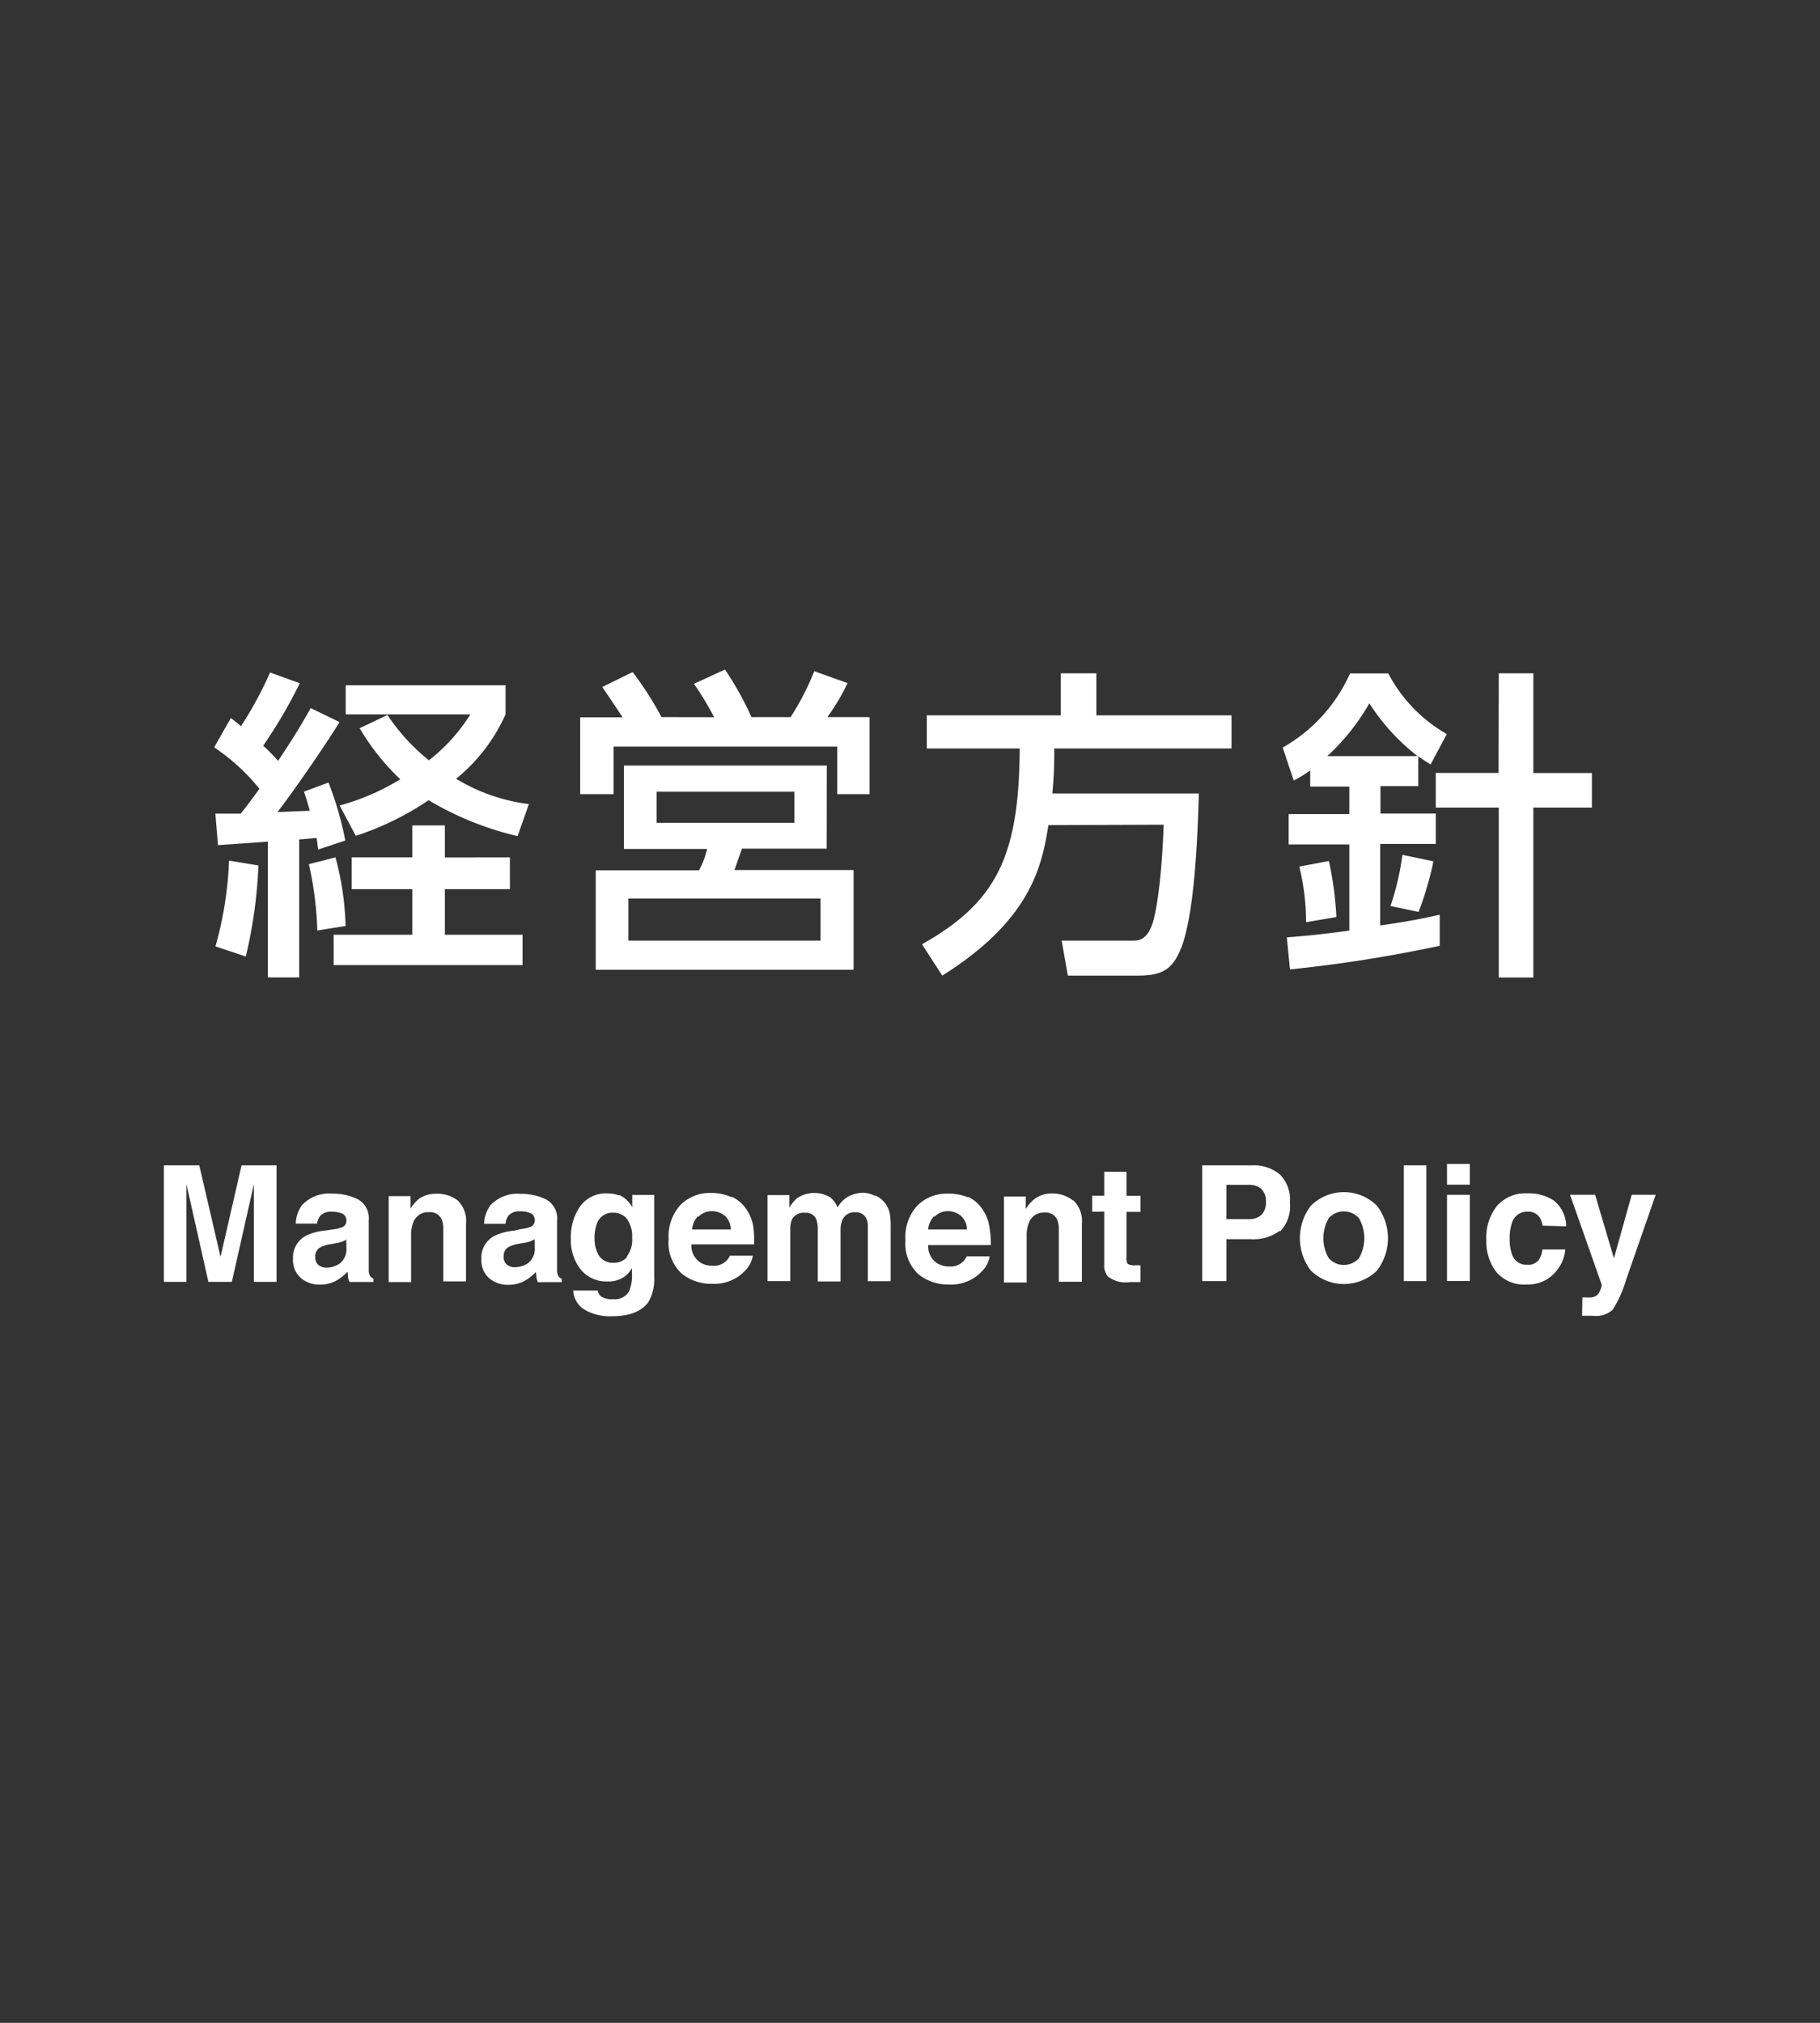 <svg id="レイヤー_1" data-name="レイヤー 1" xmlns="http://www.w3.org/2000/svg" viewBox="0 0 180 200"><rect x="0" y="0" width="180" height="200" fill="#333333" stroke="none"/><defs><style>.cls-1{fill:#fff;}</style></defs><title>アートボード 1</title><path class="cls-1" d="M23.89,115.22h3.46v11.52H25.11v-7.79q0-.34,0-.94t0-.93l-2.18,9.66H20.61l-2.17-9.66q0,.33,0,.93t0,.94v7.79H16.21V115.22h3.5l2.1,9.05Zm9,6.34a3.51,3.51,0,0,0,.89-.2.67.67,0,0,0,.48-.63.75.75,0,0,0-.37-.72,2.33,2.33,0,0,0-1.08-.2,1.42,1.42,0,0,0-1.13.39,1.61,1.61,0,0,0-.32.78H29.25a3.26,3.26,0,0,1,.63-1.84,3.66,3.66,0,0,1,3-1.12,5.43,5.43,0,0,1,2.5.55,2.13,2.13,0,0,1,1.09,2.09v3.91q0,.41,0,1a1.23,1.23,0,0,0,.13.59.79.79,0,0,0,.33.26v.33H34.56a2.45,2.45,0,0,1-.14-.48c0-.15,0-.32-.06-.52a4.59,4.59,0,0,1-1.07.85,3.23,3.23,0,0,1-1.63.41,2.82,2.82,0,0,1-1.92-.66,2.35,2.35,0,0,1-.76-1.87,2.42,2.42,0,0,1,1.22-2.27,5.46,5.46,0,0,1,2-.55Zm1.36,1a2.45,2.45,0,0,1-.43.21,3.66,3.66,0,0,1-.6.15l-.51.09a3.34,3.34,0,0,0-1,.3,1,1,0,0,0-.53.95,1,1,0,0,0,.32.82,1.22,1.22,0,0,0,.78.25,2.33,2.33,0,0,0,1.34-.42,1.79,1.79,0,0,0,.64-1.54Zm11-3.89a2.82,2.82,0,0,1,.84,2.29v5.73H43.84v-5.18a2.38,2.38,0,0,0-.18-1,1.25,1.25,0,0,0-1.24-.66,1.54,1.54,0,0,0-1.54,1,3.32,3.32,0,0,0-.22,1.3v4.61H38.44v-8.5h2.16v1.24a3.78,3.78,0,0,1,.81-.95,2.8,2.8,0,0,1,1.73-.52A3.26,3.26,0,0,1,45.29,118.71Zm6.27,2.85a3.51,3.51,0,0,0,.89-.2.67.67,0,0,0,.48-.63.75.75,0,0,0-.37-.72,2.33,2.33,0,0,0-1.08-.2,1.42,1.42,0,0,0-1.13.39A1.61,1.61,0,0,0,50,121H47.88a3.26,3.26,0,0,1,.63-1.84,3.66,3.66,0,0,1,3-1.12,5.43,5.43,0,0,1,2.5.55,2.13,2.13,0,0,1,1.09,2.09v3.91q0,.41,0,1a1.24,1.24,0,0,0,.13.59.79.79,0,0,0,.33.26v.33H53.19a2.45,2.45,0,0,1-.14-.48q0-.23-.06-.52a4.59,4.59,0,0,1-1.07.85,3.23,3.23,0,0,1-1.63.41,2.82,2.82,0,0,1-1.92-.66,2.35,2.35,0,0,1-.76-1.87,2.42,2.42,0,0,1,1.22-2.27,5.46,5.46,0,0,1,2-.55Zm1.36,1a2.45,2.45,0,0,1-.43.21,3.66,3.66,0,0,1-.6.15l-.51.09a3.34,3.34,0,0,0-1,.3,1,1,0,0,0-.53.95,1,1,0,0,0,.32.82,1.22,1.22,0,0,0,.78.25,2.33,2.33,0,0,0,1.34-.42,1.79,1.79,0,0,0,.64-1.54Zm8.34-4.38a2.68,2.68,0,0,1,1.31,1.23v-1.23h2.17v8.08a4.53,4.53,0,0,1-.55,2.48q-1,1.44-3.66,1.44a5,5,0,0,1-2.66-.64,2.36,2.36,0,0,1-1.14-1.91h2.42a1,1,0,0,0,.3.56,1.88,1.88,0,0,0,1.21.3,1.63,1.63,0,0,0,1.61-.8,4.07,4.07,0,0,0,.27-1.73v-.55a2.71,2.71,0,0,1-.69.82,2.76,2.76,0,0,1-1.73.51,3.27,3.27,0,0,1-2.62-1.15,4.66,4.66,0,0,1-1-3.12,5.27,5.27,0,0,1,.94-3.19A3.12,3.12,0,0,1,60.15,118,2.93,2.93,0,0,1,61.26,118.21Zm.76,6.11a2.74,2.74,0,0,0,.54-1.88,2.88,2.88,0,0,0-.51-1.84,1.66,1.66,0,0,0-1.37-.63,1.61,1.61,0,0,0-1.61,1.1,3.92,3.92,0,0,0-.23,1.45,3.31,3.31,0,0,0,.25,1.32,1.62,1.62,0,0,0,1.62,1.08A1.71,1.71,0,0,0,62,124.31Zm10.38-5.93a3.46,3.46,0,0,1,1.47,1.26,4.19,4.19,0,0,1,.68,1.76,11,11,0,0,1,.07,1.69h-6.2a2,2,0,0,0,.89,1.8,2.26,2.26,0,0,0,1.23.32,1.73,1.73,0,0,0,1.69-1h2.27a2.78,2.78,0,0,1-.83,1.54,4.14,4.14,0,0,1-3.2,1.24,4.64,4.64,0,0,1-3-1,4.13,4.13,0,0,1-1.3-3.41,4.61,4.61,0,0,1,1.17-3.39,4.11,4.11,0,0,1,3-1.18A4.85,4.85,0,0,1,72.4,118.39Zm-3.33,1.92a2.31,2.31,0,0,0-.59,1.32h3.84a1.86,1.86,0,0,0-.59-1.35,2,2,0,0,0-1.32-.46A1.77,1.77,0,0,0,69.07,120.31Zm17.5-2.06a2.48,2.48,0,0,1,1,.77,2.44,2.44,0,0,1,.48,1.09,7.55,7.55,0,0,1,.08,1.26l0,5.37H85.83v-5.42a1.78,1.78,0,0,0-.16-.8,1.11,1.11,0,0,0-1.09-.59,1.28,1.28,0,0,0-1.27.77,2.41,2.41,0,0,0-.18,1v5.07H80.88v-5.07a2.84,2.84,0,0,0-.16-1.1,1.09,1.09,0,0,0-1.1-.62,1.32,1.32,0,0,0-1.28.62,2.38,2.38,0,0,0-.18,1v5.13H75.91v-8.5h2.16v1.24a3.6,3.6,0,0,1,.78-.95,3.09,3.09,0,0,1,3.26-.07,2.5,2.5,0,0,1,.73,1,2.83,2.83,0,0,1,1.09-1.1,3.31,3.31,0,0,1,1.53-.35A3,3,0,0,1,86.57,118.25Zm9.18.14a3.46,3.46,0,0,1,1.47,1.26,4.19,4.19,0,0,1,.68,1.76A11,11,0,0,1,98,123.1h-6.2a2,2,0,0,0,.89,1.8,2.26,2.26,0,0,0,1.23.32,1.73,1.73,0,0,0,1.69-1h2.27a2.78,2.78,0,0,1-.83,1.54,4.14,4.14,0,0,1-3.2,1.24,4.64,4.64,0,0,1-3-1,4.13,4.13,0,0,1-1.3-3.41,4.61,4.61,0,0,1,1.17-3.39,4.11,4.11,0,0,1,3-1.18A4.84,4.84,0,0,1,95.75,118.39Zm-3.33,1.92a2.31,2.31,0,0,0-.59,1.32h3.84a1.86,1.86,0,0,0-.59-1.35,2,2,0,0,0-1.32-.46A1.77,1.77,0,0,0,92.42,120.31Zm13.72-1.61A2.82,2.82,0,0,1,107,121v5.73h-2.28v-5.18a2.38,2.38,0,0,0-.18-1,1.25,1.25,0,0,0-1.24-.66,1.54,1.54,0,0,0-1.54,1,3.32,3.32,0,0,0-.22,1.3v4.61H99.29v-8.5h2.16v1.24a3.77,3.77,0,0,1,.81-.95A2.8,2.8,0,0,1,104,118,3.26,3.26,0,0,1,106.14,118.71Zm1.92,1.18v-1.59h1.19v-2.37h2.2v2.38h1.38v1.59h-1.38v4.5a1,1,0,0,0,.13.65,1.46,1.46,0,0,0,.81.13h.44v1.66l-1.05,0a2.83,2.83,0,0,1-2.16-.55,1.63,1.63,0,0,1-.37-1.18v-5.24Zm18.56,1.87a4.39,4.39,0,0,1-2.89.84h-2.4v4.14h-2.39V115.22h4.94a4,4,0,0,1,2.73.89,3.48,3.48,0,0,1,1,2.76A3.57,3.57,0,0,1,126.61,121.75Zm-1.84-4.15a1.94,1.94,0,0,0-1.28-.38h-2.17v3.39h2.17a1.84,1.84,0,0,0,1.28-.41,1.69,1.69,0,0,0,.46-1.31A1.59,1.59,0,0,0,124.78,117.6Zm11.45,8.09a4.69,4.69,0,0,1-6.55,0,5.28,5.28,0,0,1,0-6.4,4.64,4.64,0,0,1,6.55,0,5.28,5.28,0,0,1,0,6.4Zm-1.78-1.23a4,4,0,0,0,0-3.94,2,2,0,0,0-3,0,3.95,3.95,0,0,0,0,3.94,2,2,0,0,0,3,0Zm6.66,2.27h-2.23V115.22h2.23Zm4.3-9.53h-2.26v-2.05h2.26Zm-2.26,1h2.26v8.52h-2.26Zm9.45,3.05a2,2,0,0,0-.32-.86,1.35,1.35,0,0,0-1.17-.52,1.54,1.54,0,0,0-1.54,1.12,4.63,4.63,0,0,0-.22,1.57,4.26,4.26,0,0,0,.22,1.5,1.49,1.49,0,0,0,1.5,1.06,1.33,1.33,0,0,0,1.11-.42,2.1,2.1,0,0,0,.4-1.09h2.27a3.73,3.73,0,0,1-.73,1.92A3.58,3.58,0,0,1,151,127a3.63,3.63,0,0,1-3-1.22,4.92,4.92,0,0,1-1-3.16,5,5,0,0,1,1.07-3.41,3.73,3.73,0,0,1,3-1.22,4.45,4.45,0,0,1,2.62.72,3.34,3.34,0,0,1,1.21,2.54Zm3.94,7.09.28,0a3.54,3.54,0,0,0,.63,0,1.13,1.13,0,0,0,.5-.18,1.21,1.21,0,0,0,.36-.55,1.35,1.35,0,0,0,.14-.52l-3.13-8.89h2.48l1.86,6.28,1.76-6.28h2.37l-2.92,8.38a11.77,11.77,0,0,1-1.34,3,2.54,2.54,0,0,1-2,.58h-.48l-.54,0ZM21.3,80.45c.8,0,1,0,2.5,0,.64-.77,1.34-1.76,1.86-2.46a20.2,20.2,0,0,0-4.48-4.1L22.83,71c.51.38.67.51,1,.8a36.61,36.61,0,0,0,2.88-5.31l2.94,1.06a48.8,48.8,0,0,1-3.62,6.18,16.94,16.94,0,0,1,1.47,1.5c1.25-1.89,1.89-2.85,3.23-5.22l2.85,1.38c-1.6,2.62-5,7.46-6.14,8.9l3.2-.13c-.32-1.15-.38-1.31-.58-1.89l2.43-.9a33.25,33.25,0,0,1,1.66,5.73L31.47,84c-.06-.51-.1-.74-.16-1.15L29.59,83V96.64h-3.1V83.21c-1.63.13-4.1.29-4.93.35Zm4.26,5.12a46.71,46.71,0,0,1-1.25,9l-3-1a35.94,35.94,0,0,0,1.34-8.48Zm7.62-.8a28.87,28.87,0,0,1,1,6.78L31.38,92a34.06,34.06,0,0,0-.83-6.56Zm17.25,0v3.14H44v4.51h7.68v3H33v-3h7.78V87.91h-6V84.77h6V81.61H44v3.17ZM38.32,70.69a19.63,19.63,0,0,0,4.1,4.48,17.58,17.58,0,0,0,4.1-4.54H34.19V67.75H50v2.88A17.35,17.35,0,0,1,45.11,77a18.13,18.13,0,0,0,7.2,2.5l-1.12,3.17a31.17,31.17,0,0,1-8.8-3.55,28.85,28.85,0,0,1-7.2,3.52l-1.6-3a23.1,23.1,0,0,0,6-2.59A23.11,23.11,0,0,1,35.57,72Zm32.31.22c-.19-.35-1.06-2-2-3.3l3.07-1.41a30.92,30.92,0,0,1,2.62,4.7h3.87a25.6,25.6,0,0,0,2.34-4.54l3.3,1.18a21.94,21.94,0,0,1-2,3.36H86v7.62h-3.2v-4.7H60.68v4.7h-3.3V70.92h4.19c-1.06-1.63-1.7-2.53-2-3l3-1.47a32.43,32.43,0,0,1,2.85,4.45Zm11.13,13H73.38l-.74,2.11H84.42v9.86H58.92V86.05H69.13a8,8,0,0,0,.8-2.11H61.71V75.69H81.77Zm-.61,4.93h-19V93h19ZM78.57,78.28H64.94v3.07H78.57Zm25.12,3.3c-.64,3.94-1.63,9.31-10.5,14.88l-2-3.1c7.36-4.16,9.6-8.67,9.66-19.36H91.66V70.73h13.25V66.57h3.52v4.16H121.8V74H104.27c0,1.12,0,2.4-.19,4.45h14.49c-.1,3-.32,12.13-1.89,15.61-.8,1.76-1.73,2.4-4.13,2.4h-6.94L105,93h7c.58,0,1.41,0,2-1.73.13-.42.83-2.82,1.09-9.73Zm23.58,11.1c1.15-.1,2.66-.19,6.18-.67V83.49h-6v-3h6V77.77h-3.87v-1.6a11.75,11.75,0,0,1-1.63,1l-1.09-3.26a15.81,15.81,0,0,0,6.66-7.33h3.78a14.84,14.84,0,0,0,5.79,6l-1.6,3c-.58-.35-.74-.48-1.22-.8v2.94h-3.74v2.72H142v3h-5.5v8.06c3.39-.48,4.83-.83,5.89-1.06v3.07a138.82,138.82,0,0,1-14.81,2.34Zm4.16-7.55a33.39,33.39,0,0,1,.74,5.54l-3,.51a22.6,22.6,0,0,0-.67-5.5Zm8.77-10.37a20.84,20.84,0,0,1-4.77-5.22,21.87,21.87,0,0,1-4.16,5.22Zm1.57,10.4a32.55,32.55,0,0,1-1.47,5l-2.78-.58a26.54,26.54,0,0,0,1.18-5.06Zm6.46-18.59h3.42v9.86h5.79v3.42h-5.79v16.8h-3.42V79.85H142V76.42h6.21Z"/></svg>